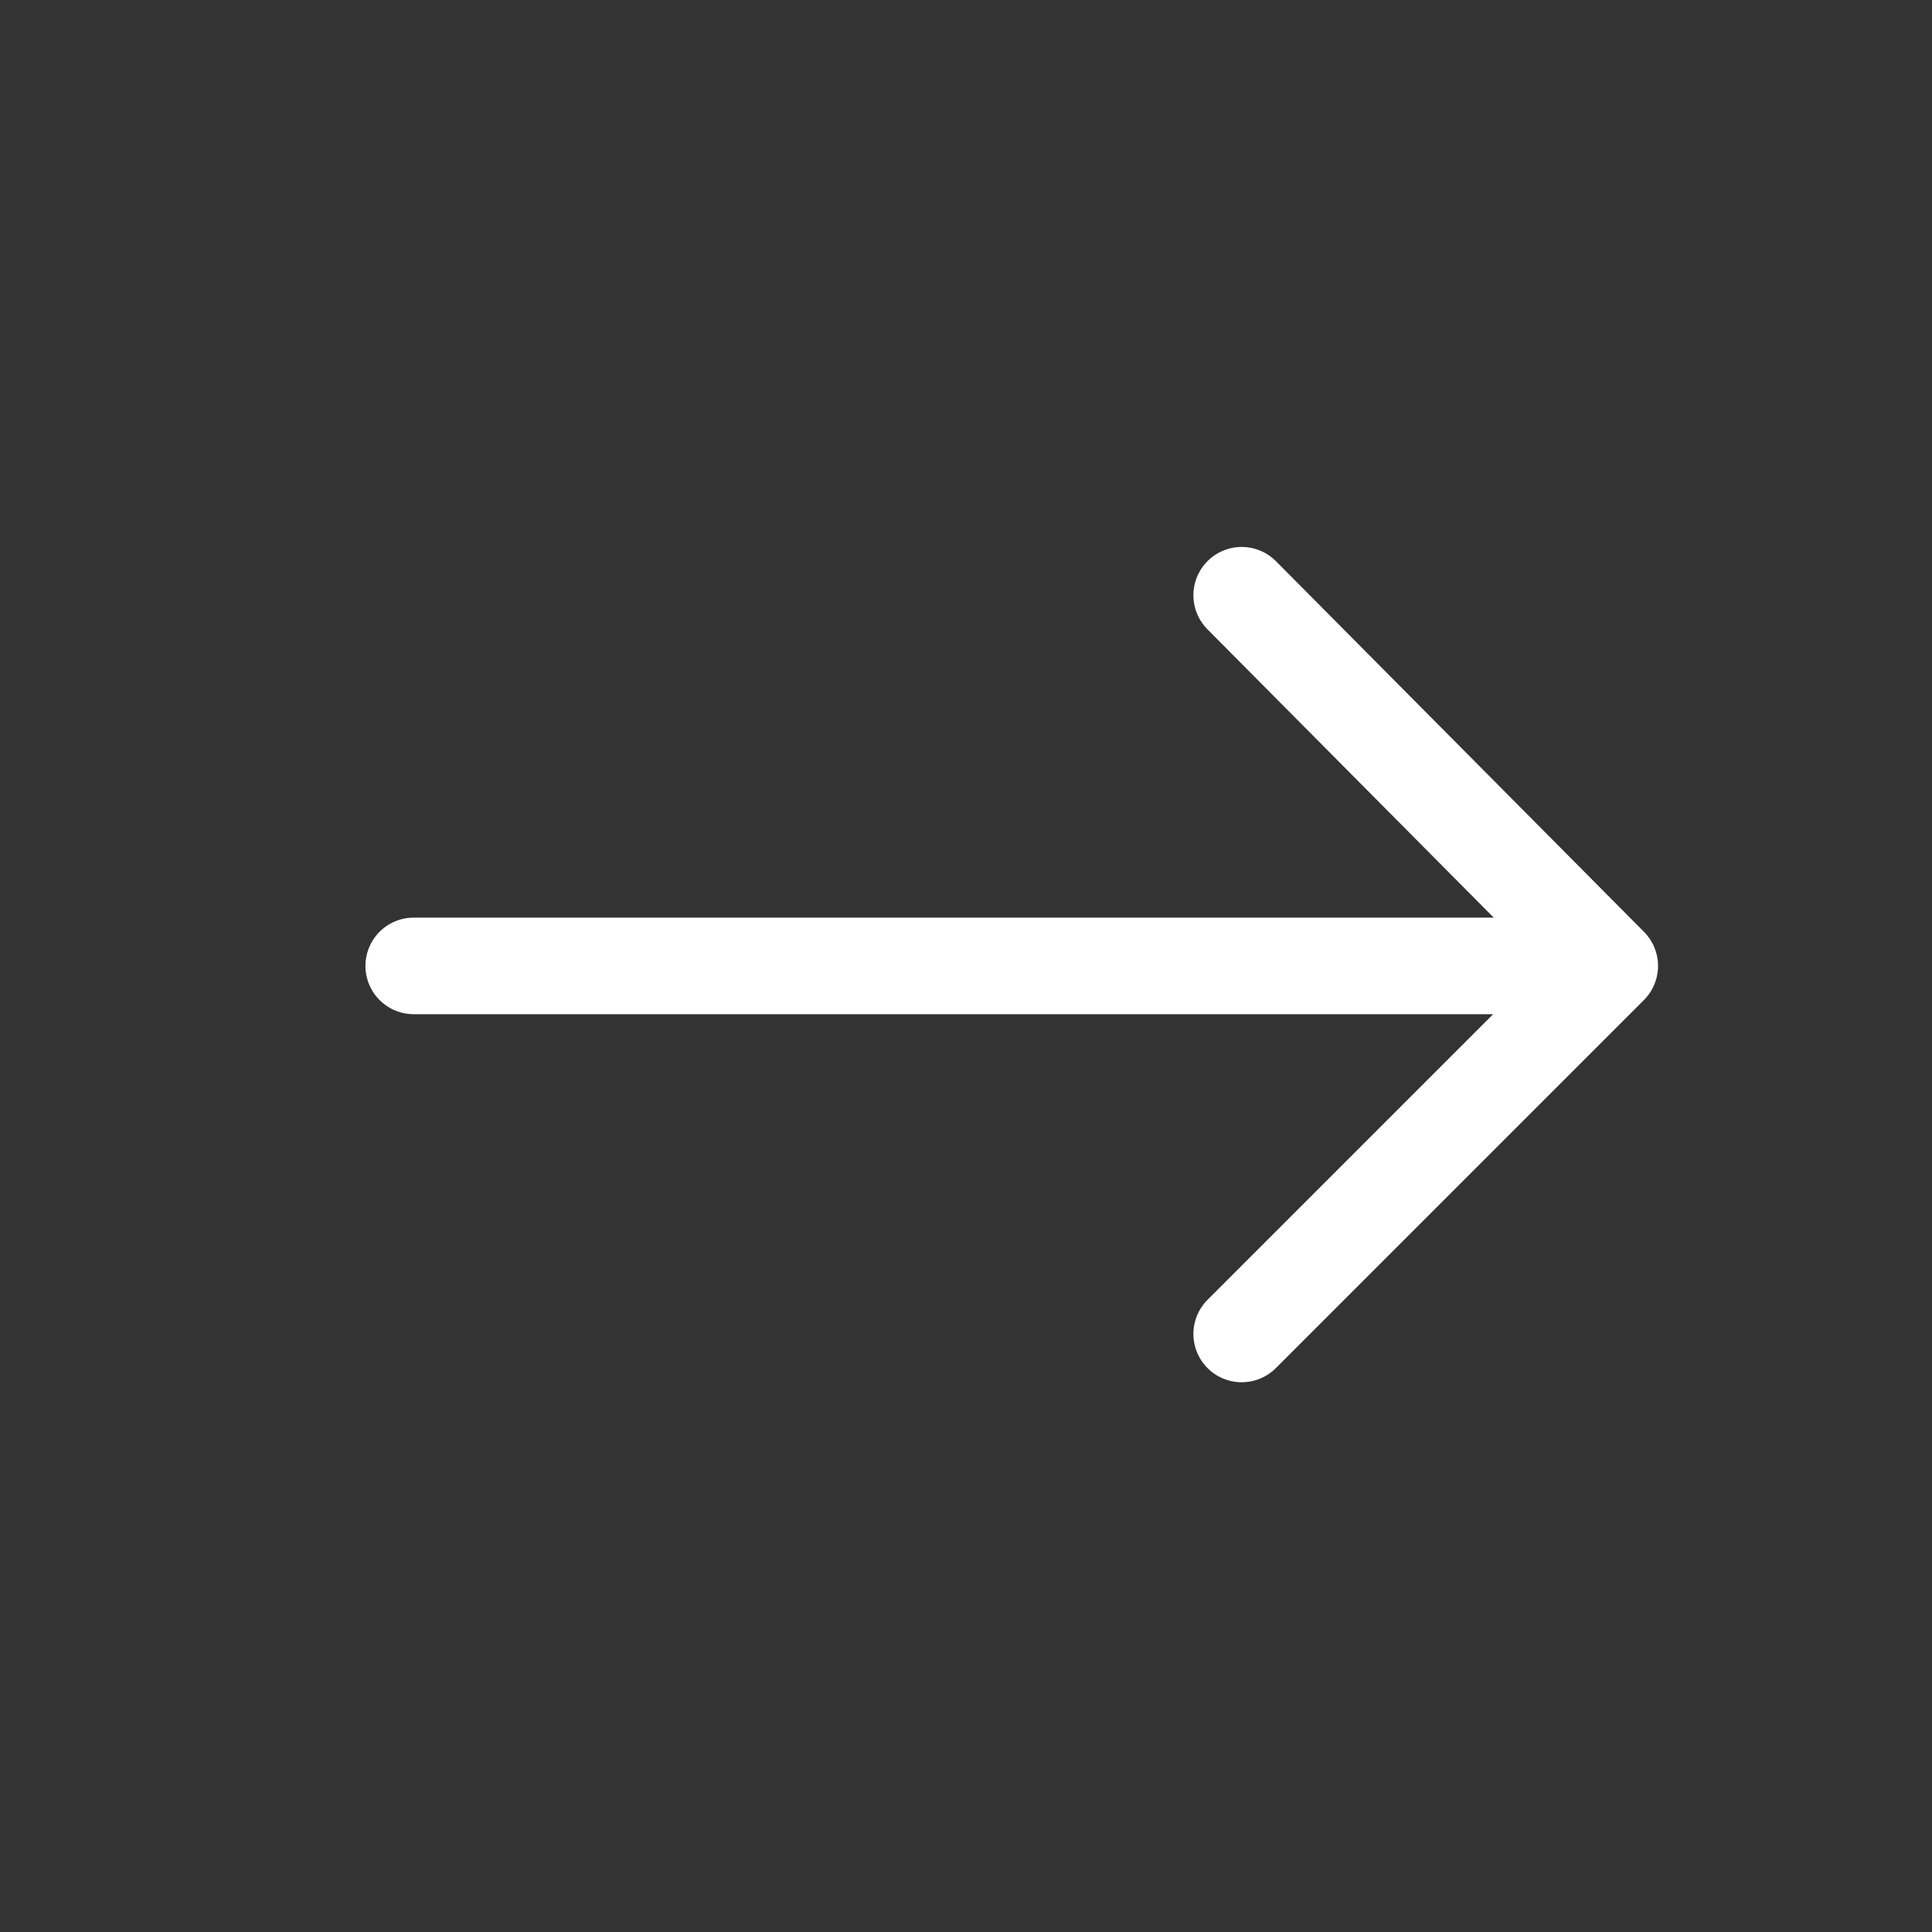 <svg width="20" height="20" viewBox="0 0 20 20" fill="none" xmlns="http://www.w3.org/2000/svg">
<rect x="0" y="0" width="20" height="20" fill="#333333" stroke="none"/>
<path d="M12.854 13.809L16.664 9.999M16.664 9.999L12.854 6.162M16.664 9.999L4.283 9.999" stroke="white" stroke-linecap="round" stroke-linejoin="round"/>
</svg>
